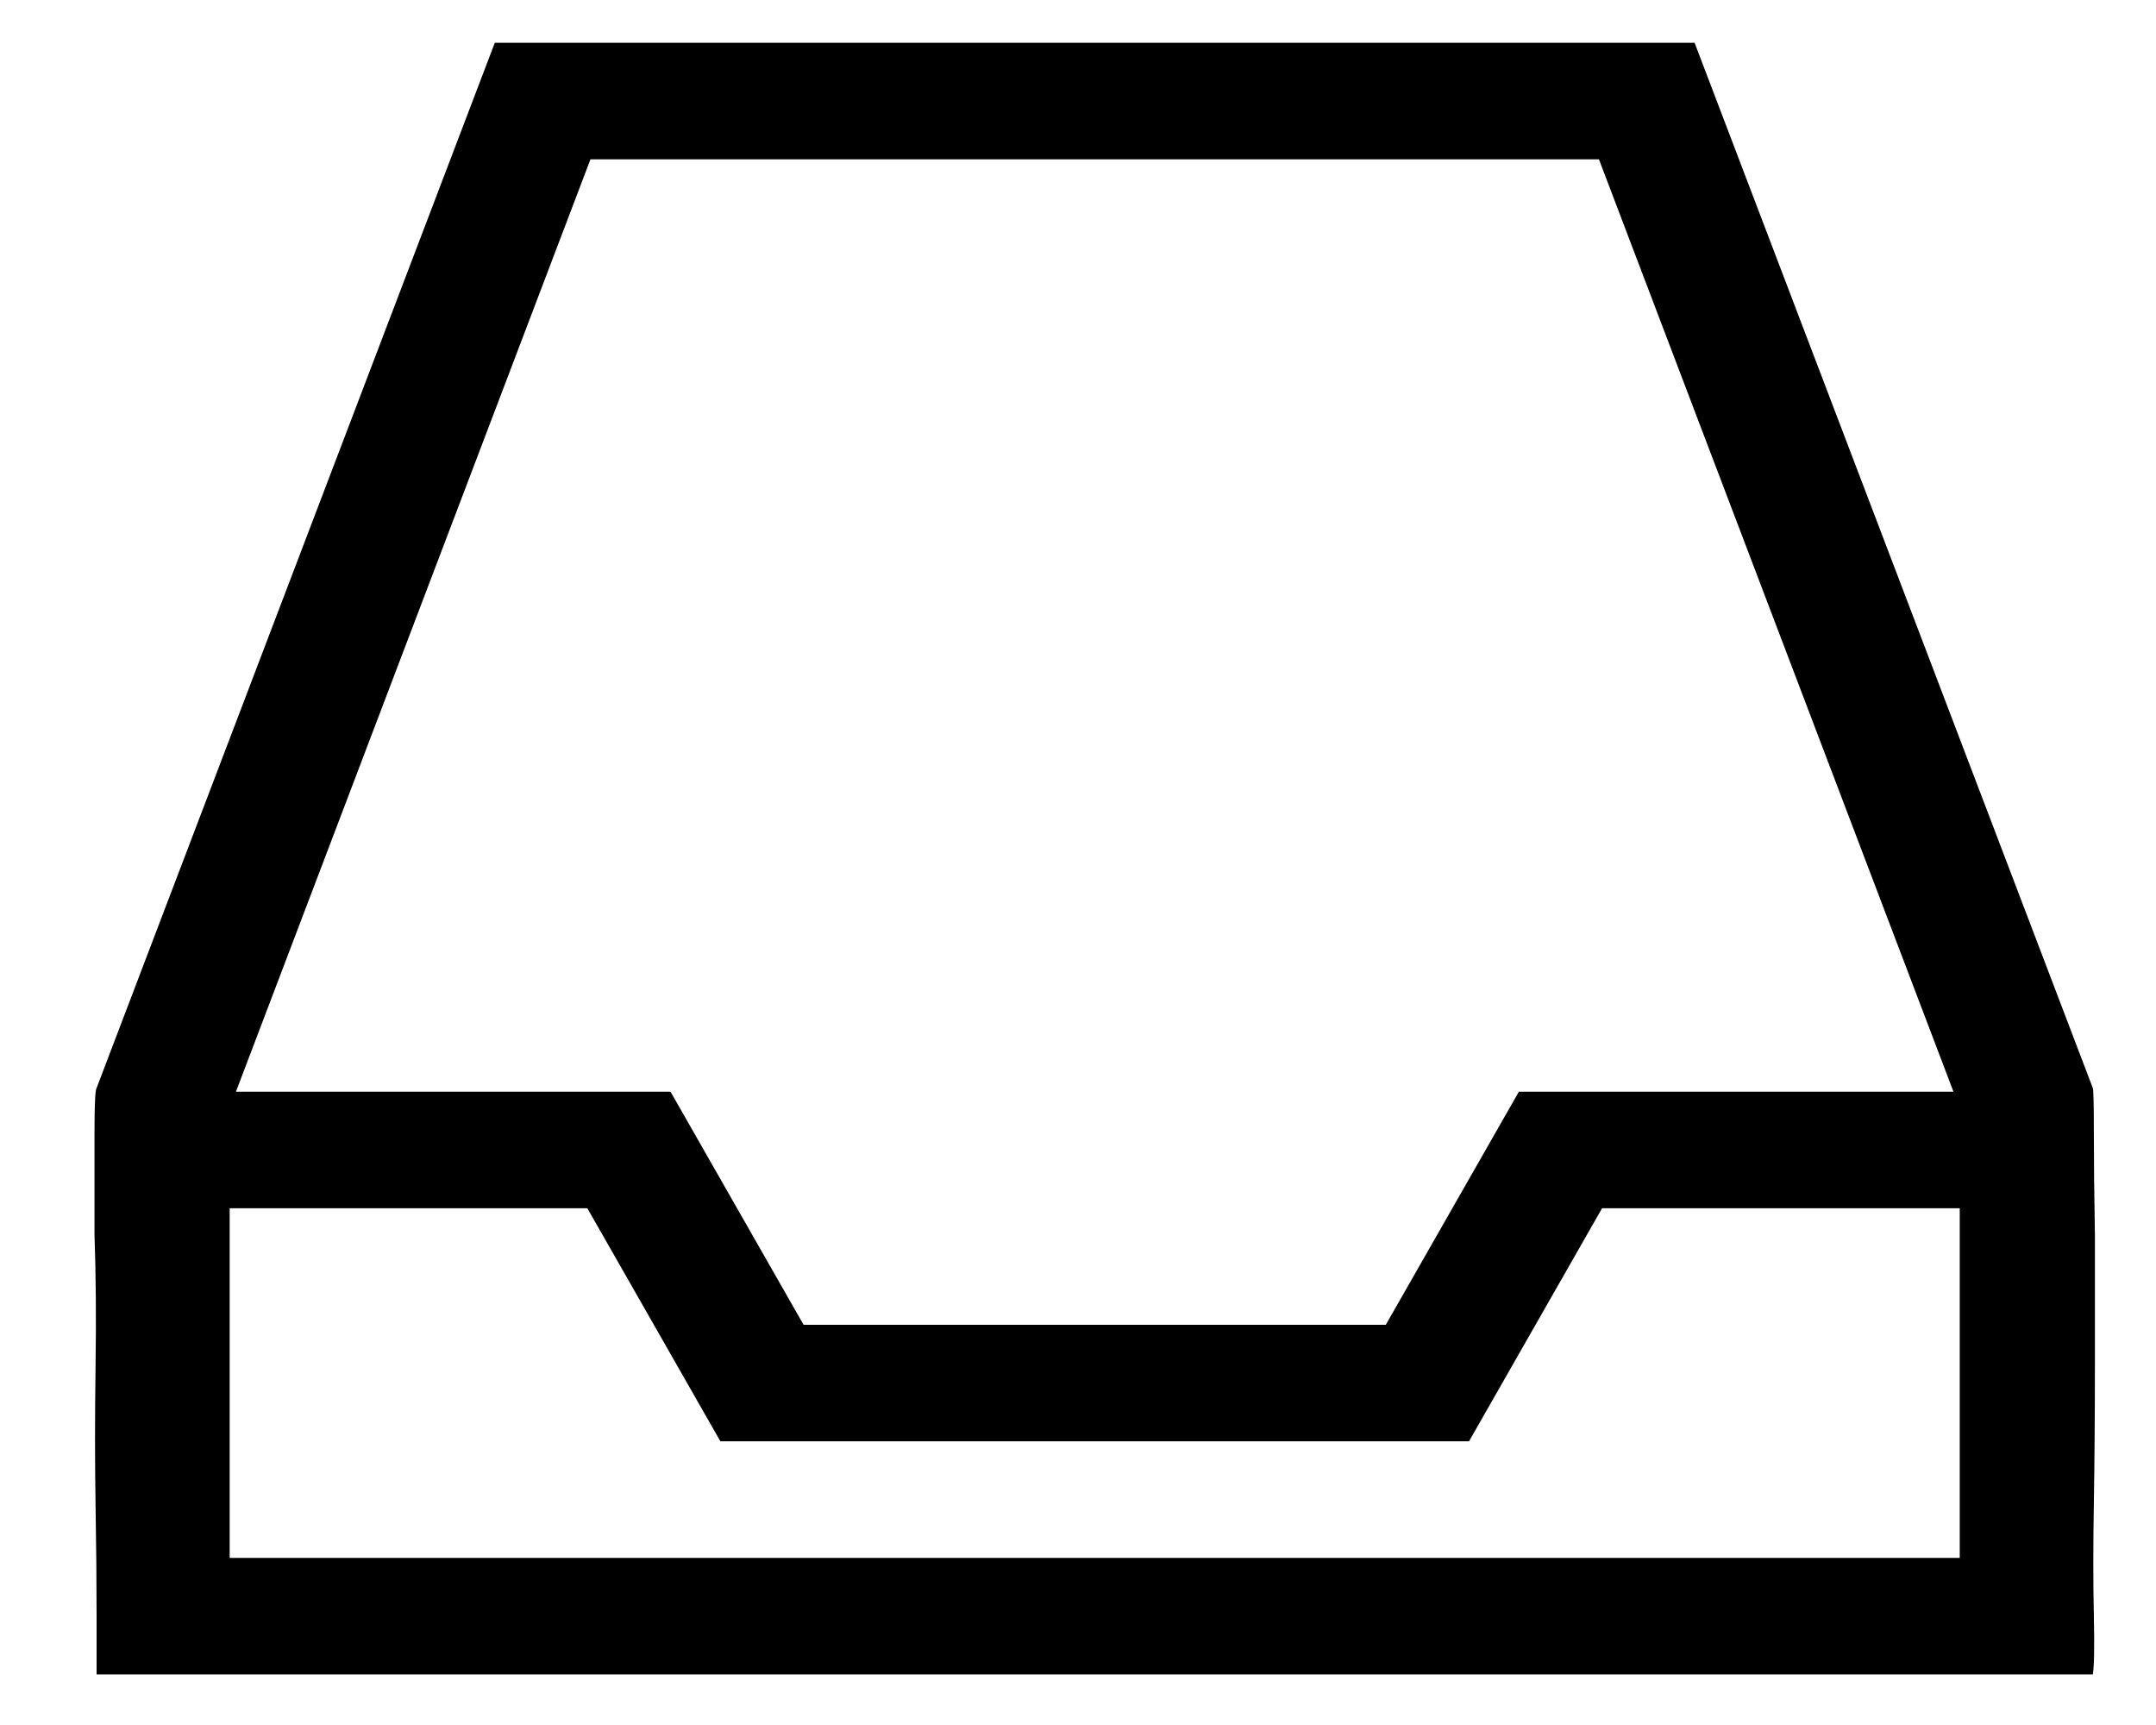 <svg width="30" height="24" viewBox="0 0 39 33" fill="none" xmlns="http://www.w3.org/2000/svg">
<path d="M38.916 20.815C38.929 20.85 38.936 21.128 38.936 21.651C38.936 22.174 38.942 22.83 38.956 23.619V26.163C38.956 27.08 38.949 27.945 38.936 28.758C38.922 29.571 38.922 30.285 38.936 30.9C38.949 31.516 38.942 31.893 38.916 32.033H0.723V30.9C0.723 30.297 0.717 29.588 0.703 28.775C0.69 27.962 0.69 27.091 0.703 26.163C0.717 25.233 0.71 24.386 0.683 23.619V21.651C0.683 21.128 0.697 20.85 0.723 20.815L8.342 0.818H31.297L38.916 20.815ZM36.37 23.114H29.527L26.981 27.573H12.658L10.112 23.114H3.269V29.803H36.37V23.114ZM36.25 20.885L29.467 3.048H10.172L3.389 20.885H11.704L14.25 25.344H25.389L27.935 20.885H36.25Z" fill="black"/>
</svg>
